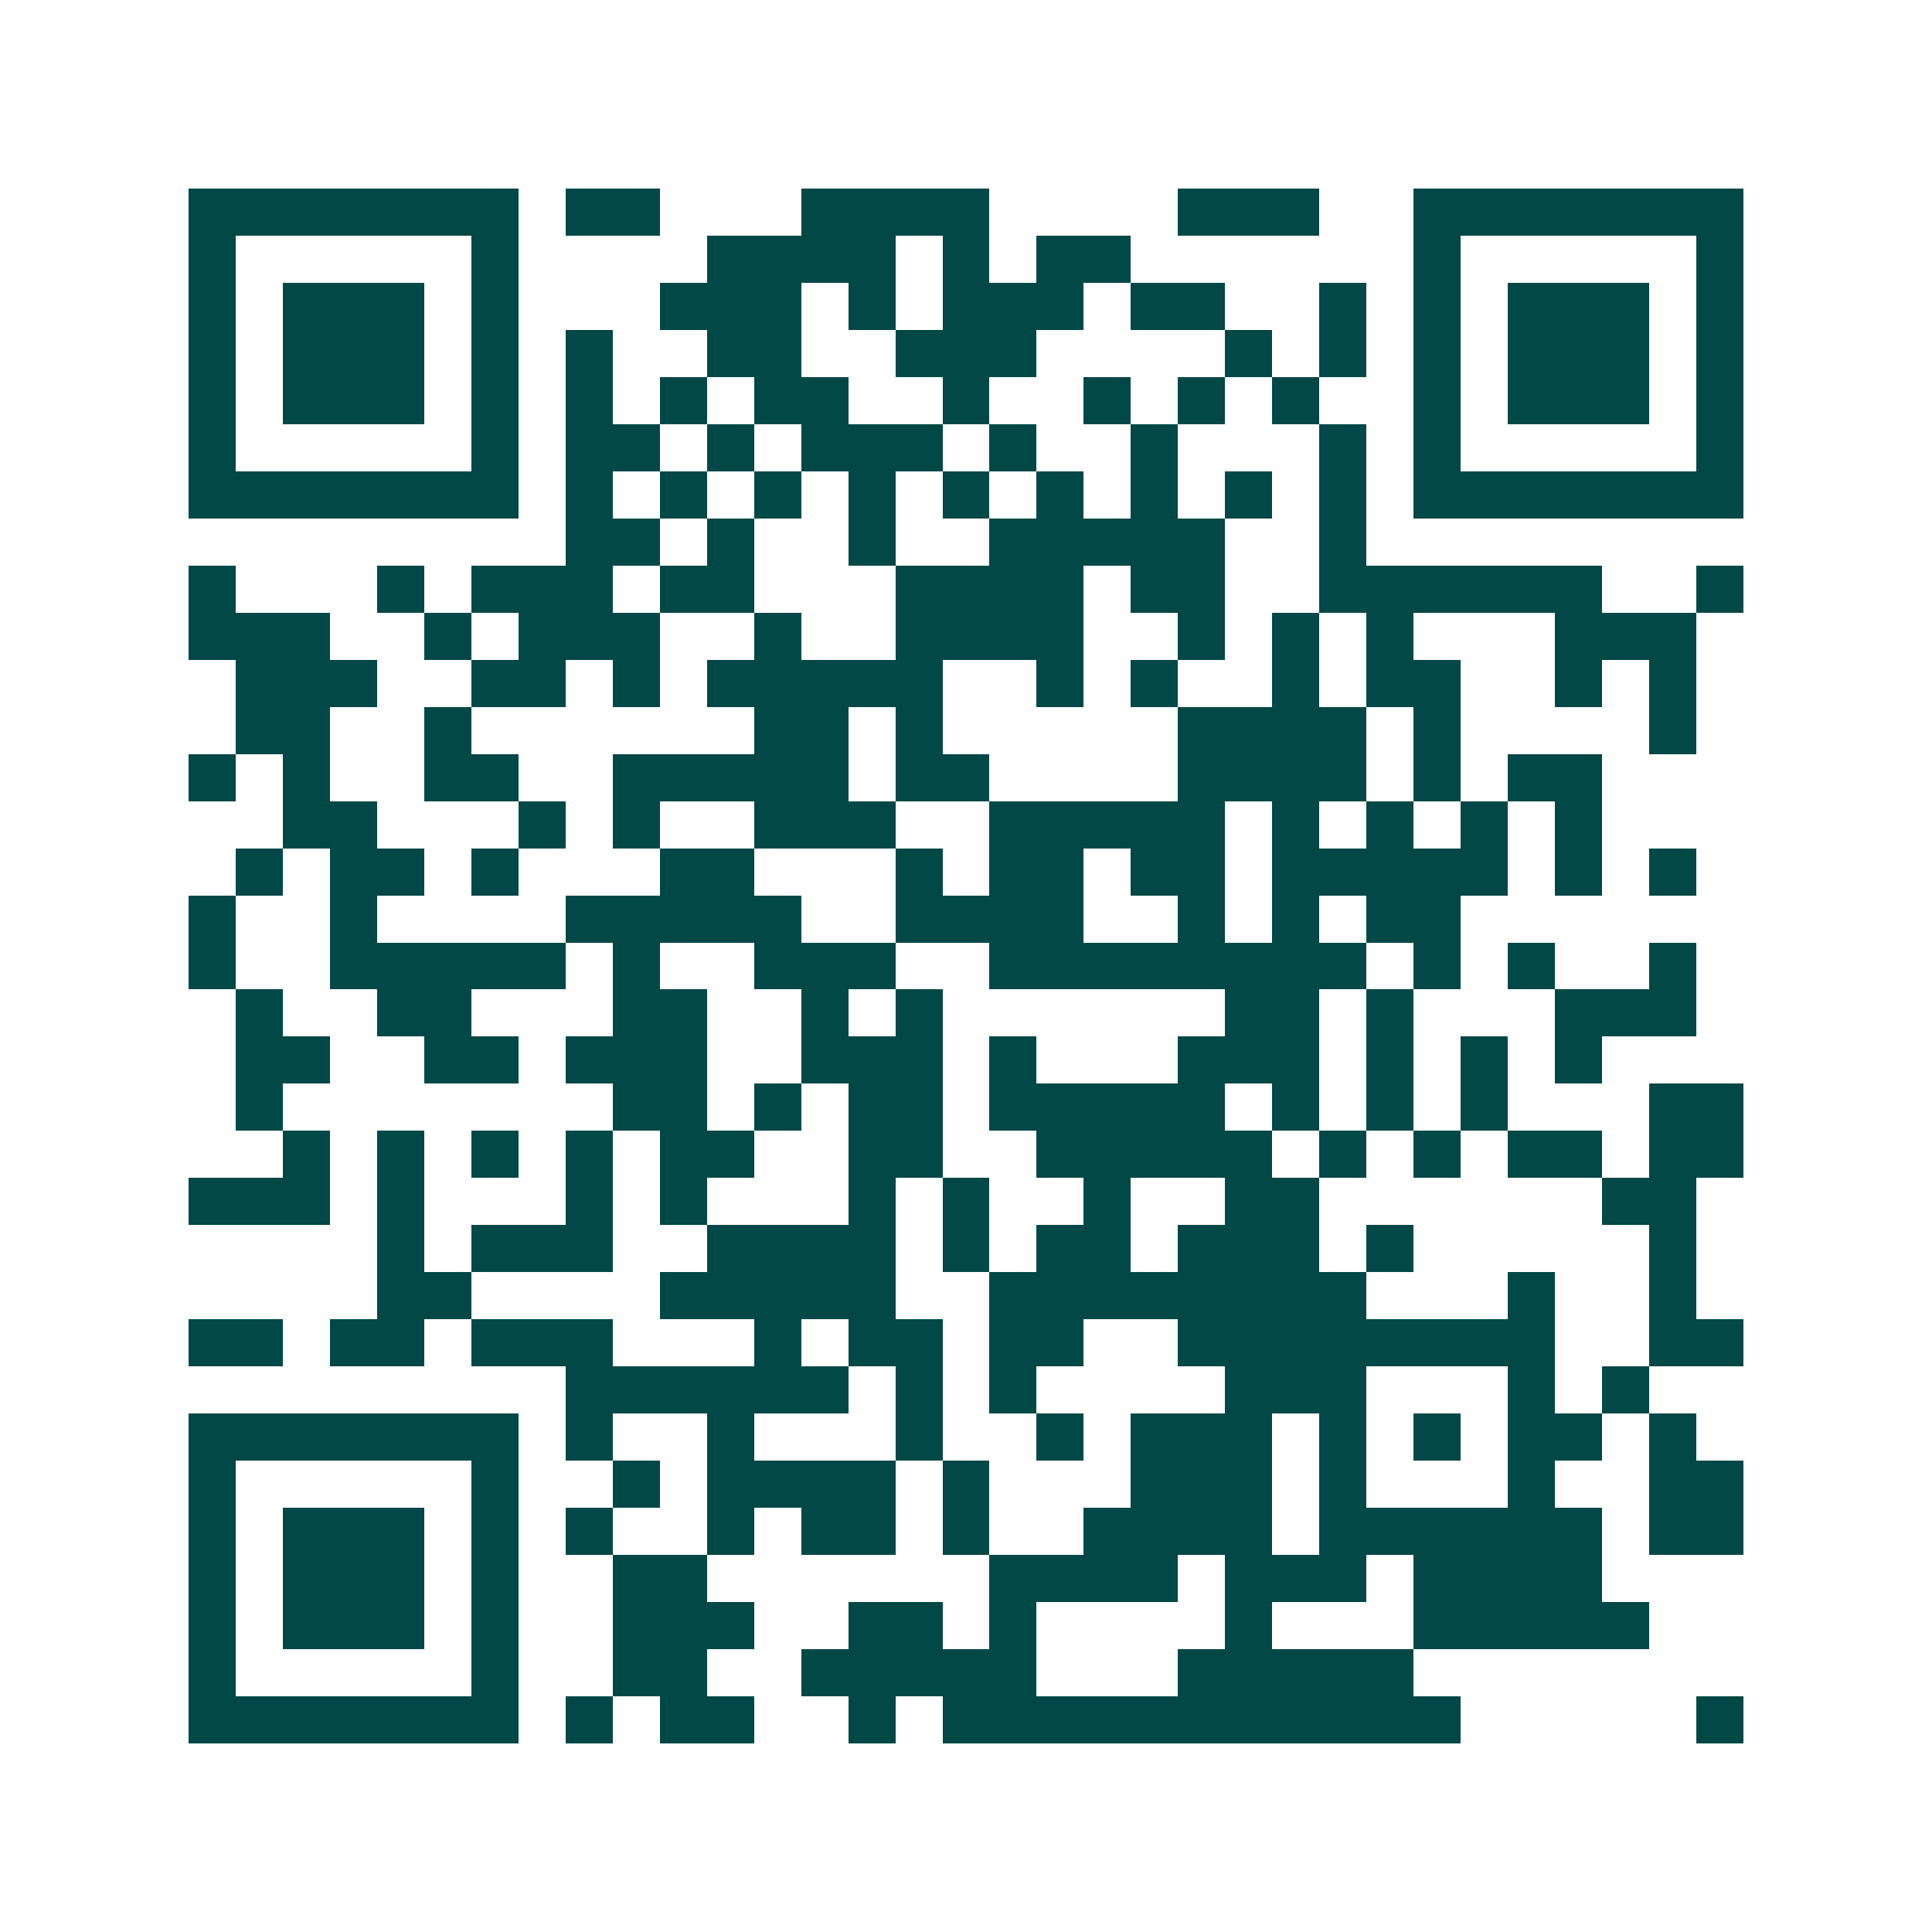 <svg xmlns="http://www.w3.org/2000/svg" width="200" height="200" viewBox="0 0 41 41" shape-rendering="crispEdges"><path fill="#ffffff" d="M0 0h41v41H0z"/><path stroke="#014847" d="M4 4.5h7m1 0h2m3 0h4m4 0h3m2 0h7M4 5.5h1m5 0h1m4 0h4m1 0h1m1 0h2m6 0h1m5 0h1M4 6.5h1m1 0h3m1 0h1m3 0h3m1 0h1m1 0h3m1 0h2m2 0h1m1 0h1m1 0h3m1 0h1M4 7.5h1m1 0h3m1 0h1m1 0h1m2 0h2m2 0h3m4 0h1m1 0h1m1 0h1m1 0h3m1 0h1M4 8.5h1m1 0h3m1 0h1m1 0h1m1 0h1m1 0h2m2 0h1m2 0h1m1 0h1m1 0h1m2 0h1m1 0h3m1 0h1M4 9.5h1m5 0h1m1 0h2m1 0h1m1 0h3m1 0h1m2 0h1m3 0h1m1 0h1m5 0h1M4 10.5h7m1 0h1m1 0h1m1 0h1m1 0h1m1 0h1m1 0h1m1 0h1m1 0h1m1 0h1m1 0h7M12 11.5h2m1 0h1m2 0h1m2 0h5m2 0h1M4 12.5h1m3 0h1m1 0h3m1 0h2m3 0h4m1 0h2m2 0h6m2 0h1M4 13.5h3m2 0h1m1 0h3m2 0h1m2 0h4m2 0h1m1 0h1m1 0h1m3 0h3M5 14.5h3m2 0h2m1 0h1m1 0h5m2 0h1m1 0h1m2 0h1m1 0h2m2 0h1m1 0h1M5 15.5h2m2 0h1m6 0h2m1 0h1m5 0h4m1 0h1m4 0h1M4 16.5h1m1 0h1m2 0h2m2 0h5m1 0h2m4 0h4m1 0h1m1 0h2M6 17.5h2m3 0h1m1 0h1m2 0h3m2 0h5m1 0h1m1 0h1m1 0h1m1 0h1M5 18.5h1m1 0h2m1 0h1m3 0h2m3 0h1m1 0h2m1 0h2m1 0h5m1 0h1m1 0h1M4 19.5h1m2 0h1m4 0h5m2 0h4m2 0h1m1 0h1m1 0h2M4 20.5h1m2 0h5m1 0h1m2 0h3m2 0h8m1 0h1m1 0h1m2 0h1M5 21.5h1m2 0h2m3 0h2m2 0h1m1 0h1m6 0h2m1 0h1m3 0h3M5 22.5h2m2 0h2m1 0h3m2 0h3m1 0h1m3 0h3m1 0h1m1 0h1m1 0h1M5 23.5h1m7 0h2m1 0h1m1 0h2m1 0h5m1 0h1m1 0h1m1 0h1m3 0h2M6 24.5h1m1 0h1m1 0h1m1 0h1m1 0h2m2 0h2m2 0h5m1 0h1m1 0h1m1 0h2m1 0h2M4 25.5h3m1 0h1m3 0h1m1 0h1m3 0h1m1 0h1m2 0h1m2 0h2m6 0h2M8 26.5h1m1 0h3m2 0h4m1 0h1m1 0h2m1 0h3m1 0h1m5 0h1M8 27.5h2m4 0h5m2 0h8m3 0h1m2 0h1M4 28.5h2m1 0h2m1 0h3m3 0h1m1 0h2m1 0h2m2 0h8m2 0h2M12 29.5h6m1 0h1m1 0h1m4 0h3m3 0h1m1 0h1M4 30.5h7m1 0h1m2 0h1m3 0h1m2 0h1m1 0h3m1 0h1m1 0h1m1 0h2m1 0h1M4 31.5h1m5 0h1m2 0h1m1 0h4m1 0h1m3 0h3m1 0h1m3 0h1m2 0h2M4 32.5h1m1 0h3m1 0h1m1 0h1m2 0h1m1 0h2m1 0h1m2 0h4m1 0h6m1 0h2M4 33.5h1m1 0h3m1 0h1m2 0h2m6 0h4m1 0h3m1 0h4M4 34.5h1m1 0h3m1 0h1m2 0h3m2 0h2m1 0h1m4 0h1m3 0h5M4 35.5h1m5 0h1m2 0h2m2 0h5m3 0h5M4 36.5h7m1 0h1m1 0h2m2 0h1m1 0h11m5 0h1"/></svg>
